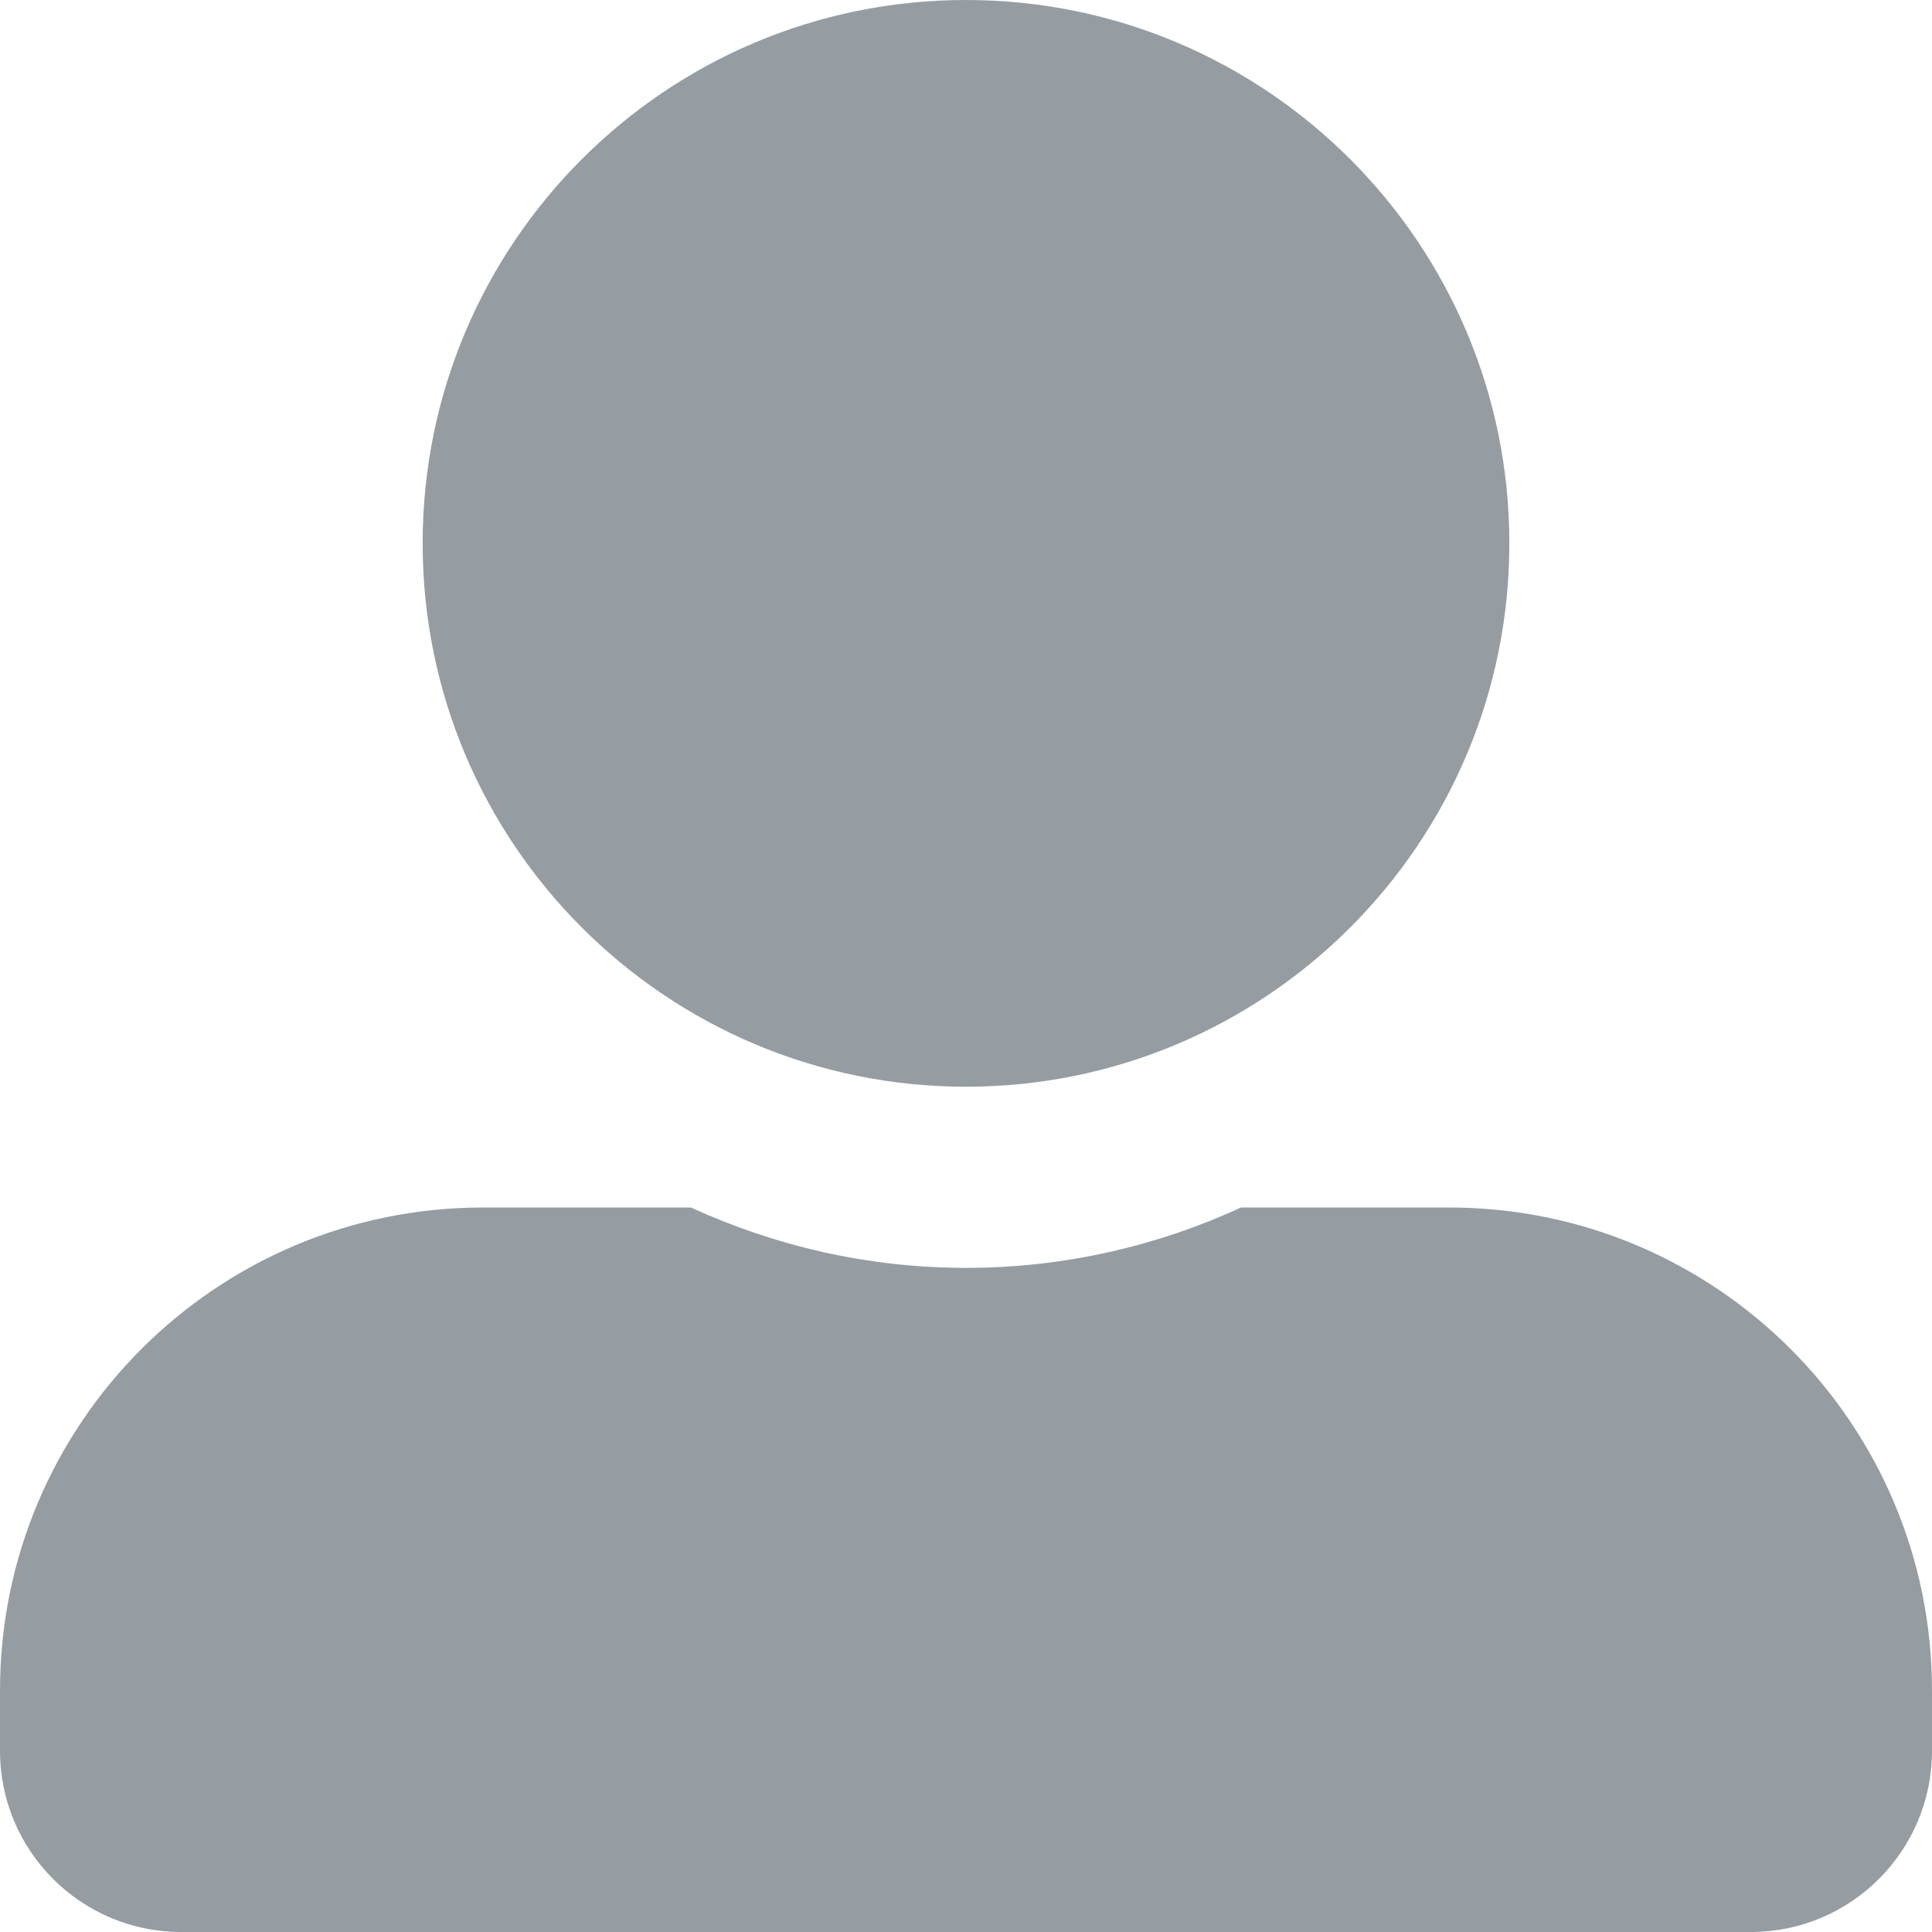 <svg width="29" height="29" viewBox="0 0 29 29" fill="none" xmlns="http://www.w3.org/2000/svg">
<path d="M14.5 16.312C19.003 16.312 22.656 12.659 22.656 8.156C22.656 3.653 19.003 0 14.5 0C9.997 0 6.344 3.653 6.344 8.156C6.344 12.659 9.997 16.312 14.5 16.312ZM21.75 18.125H18.629C17.372 18.703 15.973 19.031 14.5 19.031C13.027 19.031 11.634 18.703 10.371 18.125H7.25C3.246 18.125 0 21.37 0 25.375V26.281C0 27.782 1.218 29 2.719 29H26.281C27.782 29 29 27.782 29 26.281V25.375C29 21.37 25.755 18.125 21.75 18.125Z" fill="#7B848C" fill-opacity="0.8"/>
</svg>
